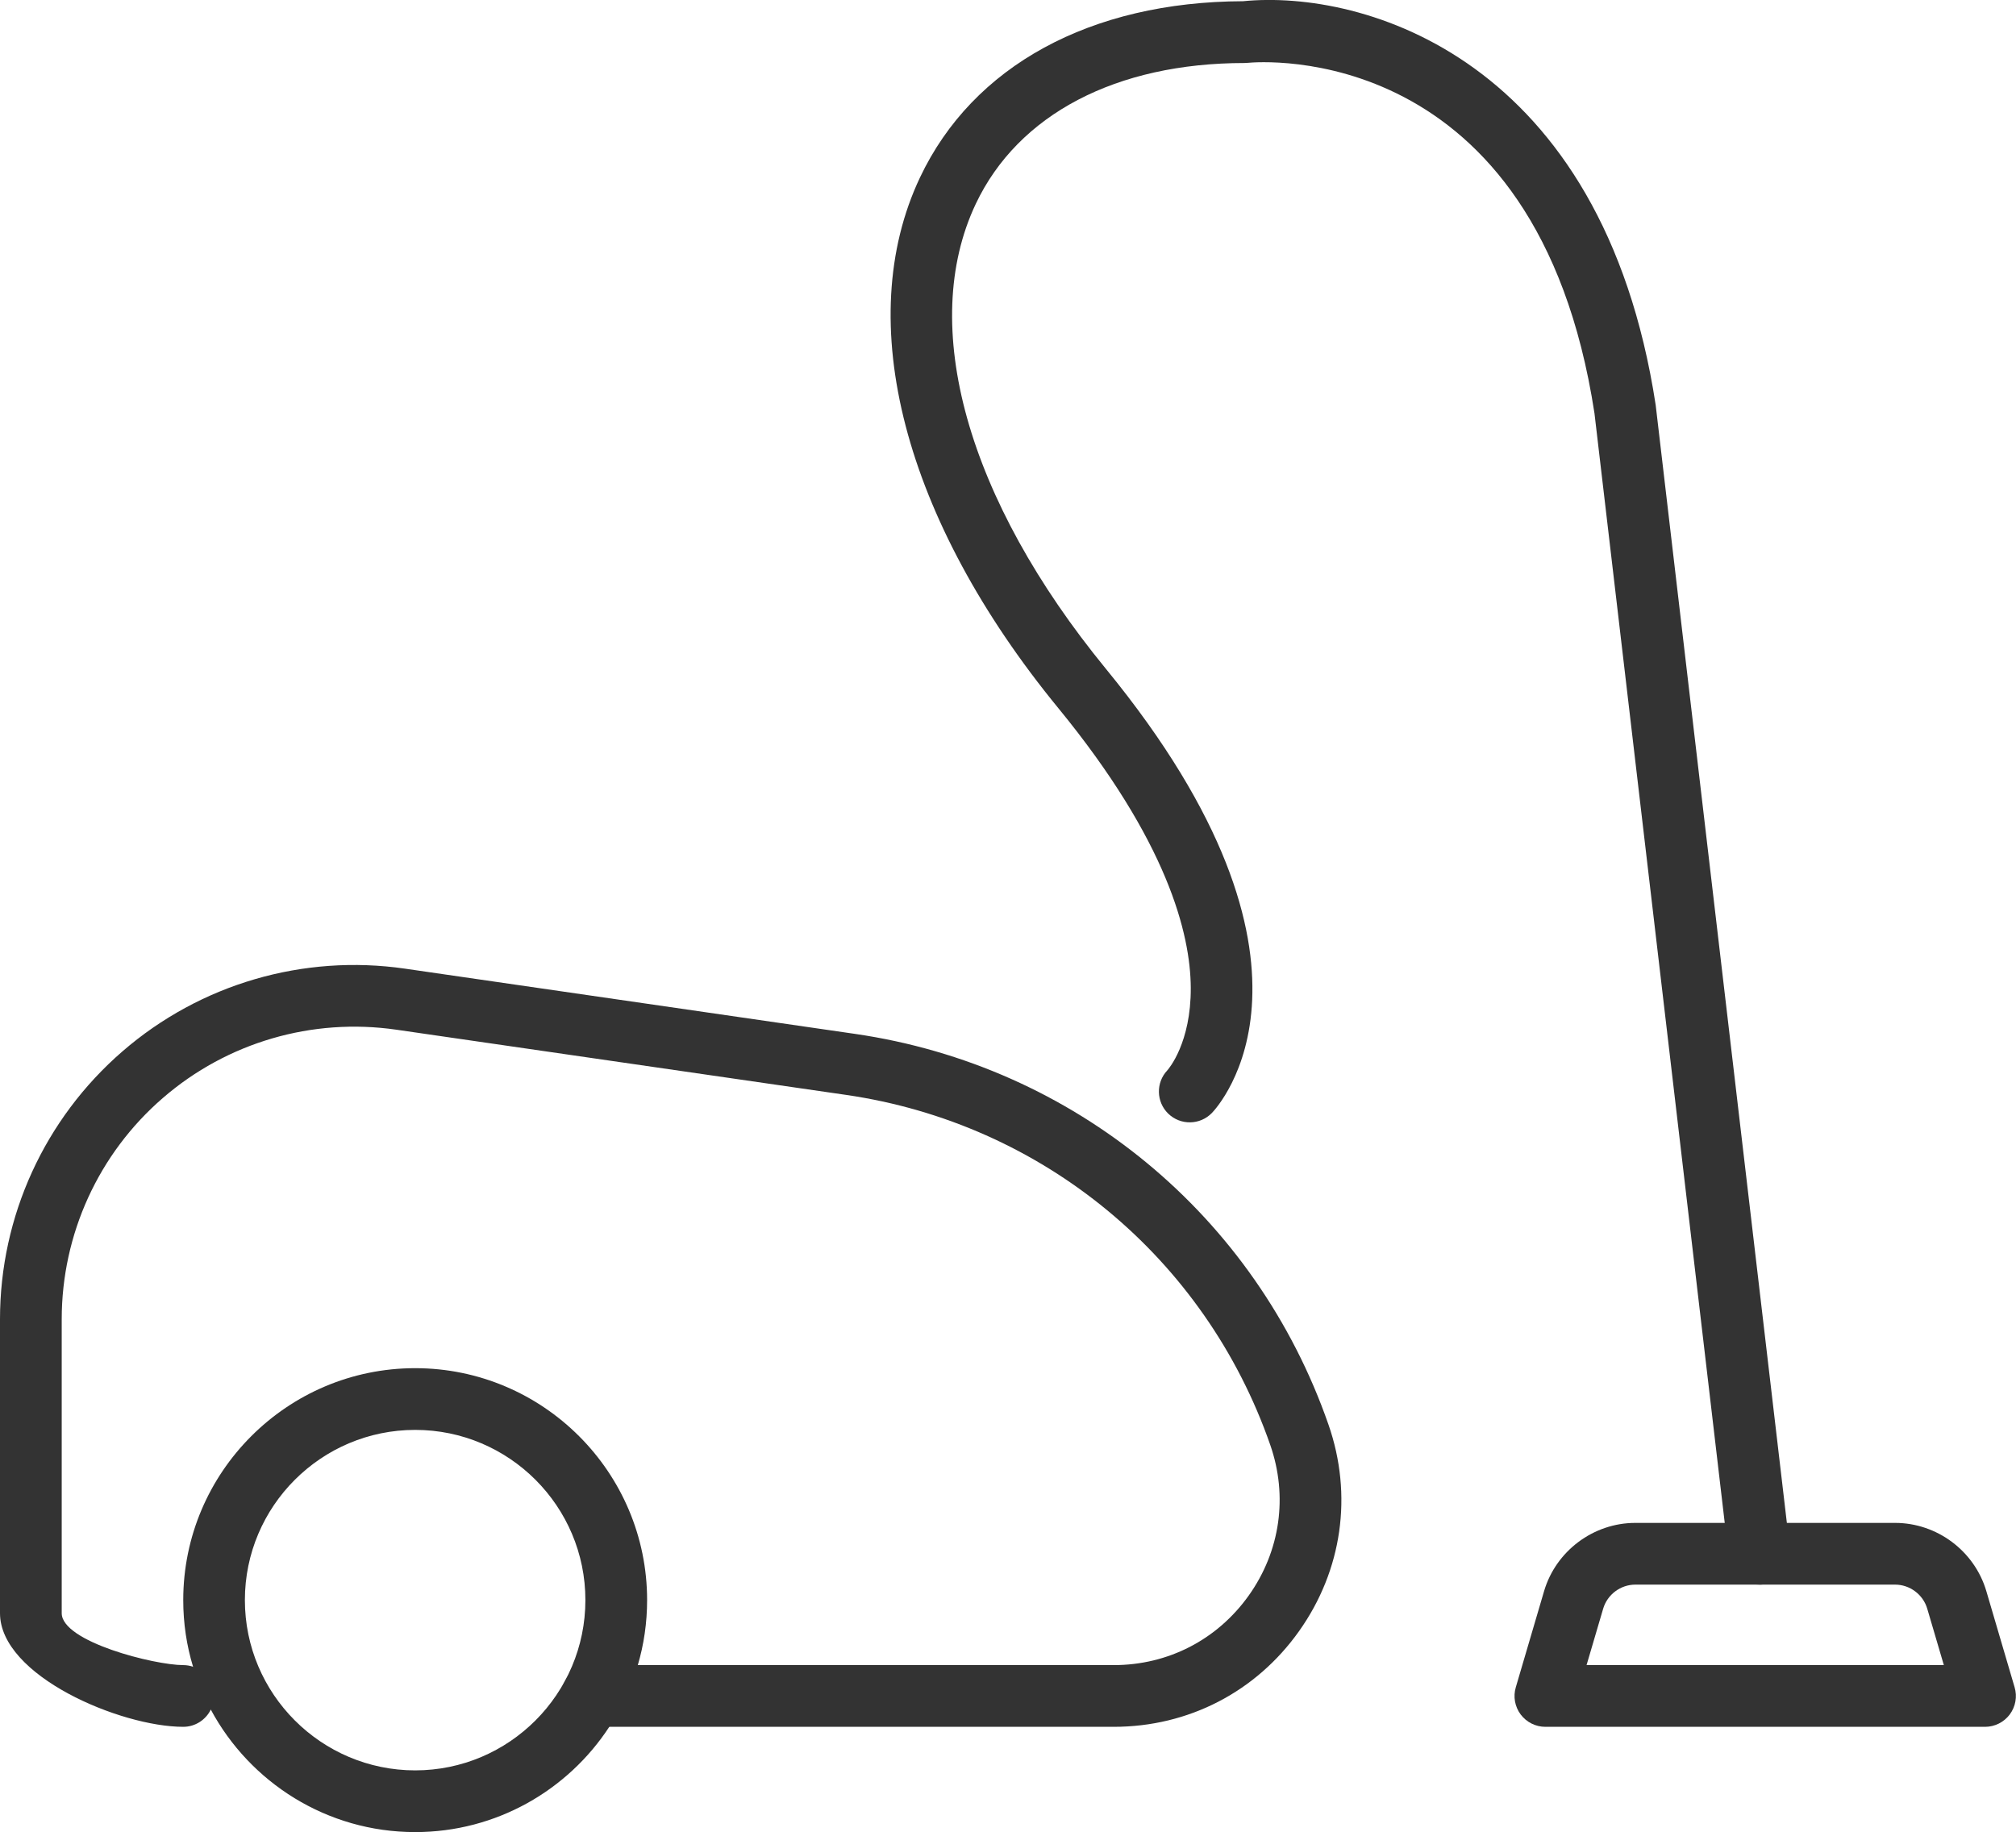 <?xml version="1.0" encoding="UTF-8"?>
<svg id="Layer_2" data-name="Layer 2" xmlns="http://www.w3.org/2000/svg" viewBox="0 0 231.91 210.77">
  <defs>
    <style>
      .cls-1 {
        display:none;
      }

      .cls-2 {
        fill: #333;
      }
    </style>
  </defs>
  <g id="_ëÎÓÈ_1" data-name="ëÎÓÈ 1">
    <g>
      <path class="cls-2" d="m47.76,157.4c-14.71,0-26.68,11.97-26.68,26.68,0,2.67.39,5.24,1.13,7.67.51,1.72,1.2,3.37,2.04,4.93,4.5,8.38,13.35,14.09,23.51,14.09,9.33,0,17.57-4.82,22.33-12.11,1.43-2.17,2.54-4.55,3.28-7.1.7-2.37,1.07-4.88,1.07-7.48,0-14.71-11.97-26.68-26.68-26.68Zm0,46.27c-10.8,0-19.59-8.79-19.59-19.59s8.79-19.58,19.59-19.58,19.58,8.78,19.58,19.58-8.78,19.59-19.58,19.59Z"/>
      <g>
        <path class="cls-1" d="m143.66,183.54c-3.63,5.1-9.29,8.02-15.55,8.02h-54.74c.7-2.37,1.07-4.88,1.07-7.48,0-14.71-11.97-26.68-26.68-26.68s-26.68,11.97-26.68,26.68c0,2.67.39,5.24,1.13,7.67-.35-.12-.73-.19-1.13-.19-3.3,0-13.98-2.68-13.98-5.97v-33.82c0-9.78,4.24-19.06,11.63-25.45,7.39-6.4,17.18-9.26,26.86-7.86l51.73,7.5c22.59,3.28,41.29,18.71,48.8,40.26,2.06,5.91,1.16,12.22-2.46,17.32Z"/>
        <path class="cls-2" d="m149.44,187.65c-4.97,7-12.74,11.01-21.33,11.01h-60.01c-1.96,0-3.55-1.59-3.55-3.55s1.59-3.55,3.55-3.55h60.01c6.26,0,11.92-2.92,15.55-8.02,3.62-5.1,4.52-11.41,2.46-17.32-7.51-21.55-26.21-36.98-48.8-40.26l-51.73-7.5c-9.68-1.4-19.47,1.46-26.86,7.86-7.39,6.39-11.63,15.67-11.63,25.45v33.82c0,3.29,10.68,5.97,13.98,5.97.4,0,.78.07,1.13.19,1.4.47,2.41,1.8,2.41,3.36,0,.57-.13,1.1-.37,1.57-.58,1.17-1.78,1.98-3.17,1.98-7.21,0-21.08-5.86-21.08-13.07v-33.82c0-11.84,5.14-23.07,14.09-30.82,8.95-7.75,20.81-11.21,32.51-9.51l51.74,7.5c25.22,3.66,46.1,20.88,54.48,44.95,2.82,8.1,1.59,16.76-3.38,23.76Z"/>
      </g>
      <path class="cls-2" d="m202.39,182.3c-1.78,0-3.31-1.33-3.52-3.13l-15.45-131.62c-6.61-43.12-38.53-40.45-39.89-40.32-.12.01-.25.02-.36.02-14.77,0-26.04,5.9-30.92,16.2-6.62,13.98-1.02,33.98,14.97,53.5,27.95,34.11,12.85,50.41,12.19,51.09-1.37,1.41-3.61,1.44-5.02.08-1.39-1.35-1.44-3.57-.11-4.98.17-.19,2.73-3.18,2.7-9.49-.03-6.24-2.7-16.89-15.25-32.2-17.78-21.7-23.72-44.51-15.9-61.03C111.91,7.57,125.45.2,142.99.14c13.86-1.37,41.36,6.55,47.47,46.45l15.46,131.75c.23,1.95-1.16,3.71-3.11,3.94-.14.02-.28.02-.42.02Z"/>
      <path class="cls-2" d="m228.36,198.66h-50.59c-1.12,0-2.17-.53-2.84-1.42-.67-.9-.88-2.06-.56-3.13l3.25-11.05c1.36-4.63,5.68-7.86,10.5-7.86h29.88c4.82,0,9.14,3.23,10.5,7.86l3.25,11.05c.32,1.07.11,2.23-.56,3.13-.67.89-1.72,1.42-2.84,1.42Zm-45.85-7.1h41.1l-1.91-6.49c-.48-1.63-2-2.77-3.7-2.77h-29.88c-1.7,0-3.22,1.14-3.7,2.77l-1.91,6.49Z"/>
    </g>
  </g>
</svg>